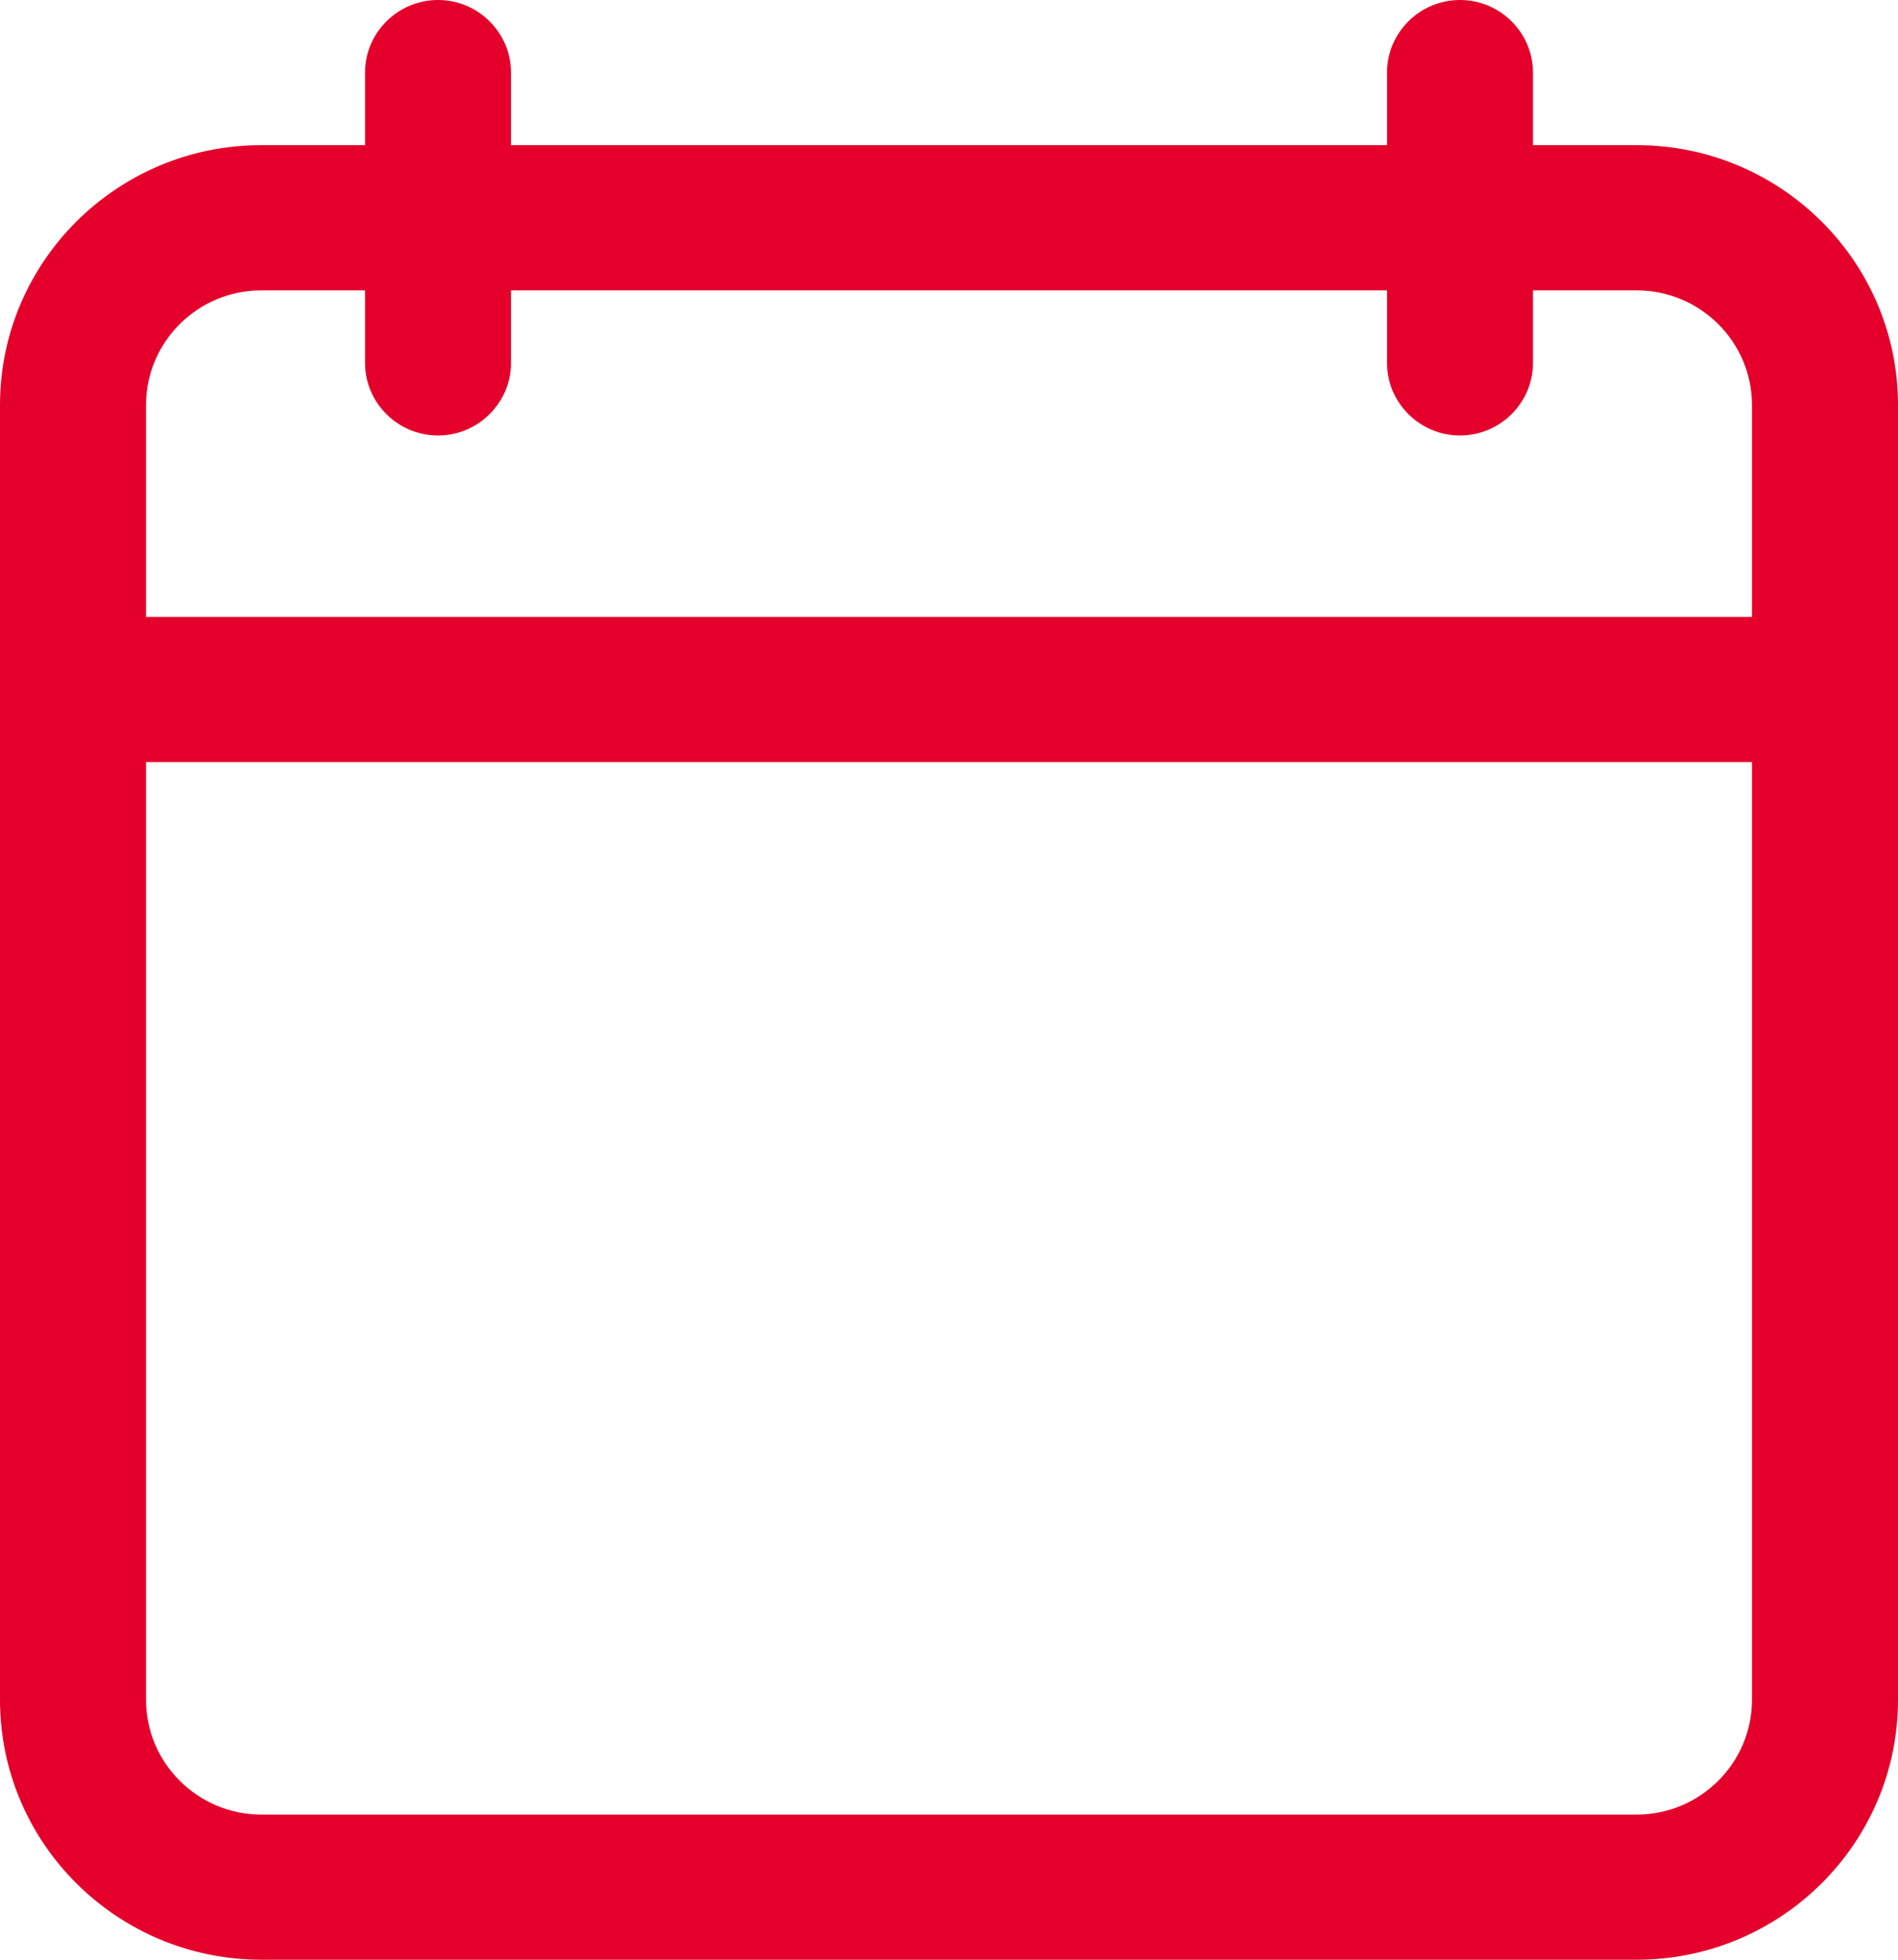 <svg width="31" height="32" viewBox="0 0 31 32" fill="none" xmlns="http://www.w3.org/2000/svg">
<path d="M4.268 32H26.732C29.086 32 31 30.098 31 27.757V6.613C31 4.273 29.086 2.37 26.732 2.37H25.038V1.185C25.038 0.533 24.502 0 23.846 0C23.19 0 22.654 0.533 22.654 1.185V2.37H8.346V1.185C8.346 0.533 7.81 0 7.154 0C6.498 0 5.962 0.533 5.962 1.185V2.37H4.268C1.914 2.37 0 4.273 0 6.613V27.757C0 30.098 1.914 32 4.268 32ZM2.385 6.613C2.385 5.582 3.231 4.741 4.268 4.741H5.962V5.926C5.962 6.578 6.498 7.111 7.154 7.111C7.81 7.111 8.346 6.578 8.346 5.926V4.741H22.654V5.926C22.654 6.578 23.19 7.111 23.846 7.111C24.502 7.111 25.038 6.578 25.038 5.926V4.741H26.731C27.769 4.741 28.615 5.582 28.615 6.613V10.074H2.385V6.613ZM2.385 12.444H28.615V27.757C28.615 28.788 27.769 29.63 26.732 29.63H4.268C3.231 29.63 2.385 28.788 2.385 27.757V12.444Z" fill="#E4002B"/>
</svg>
